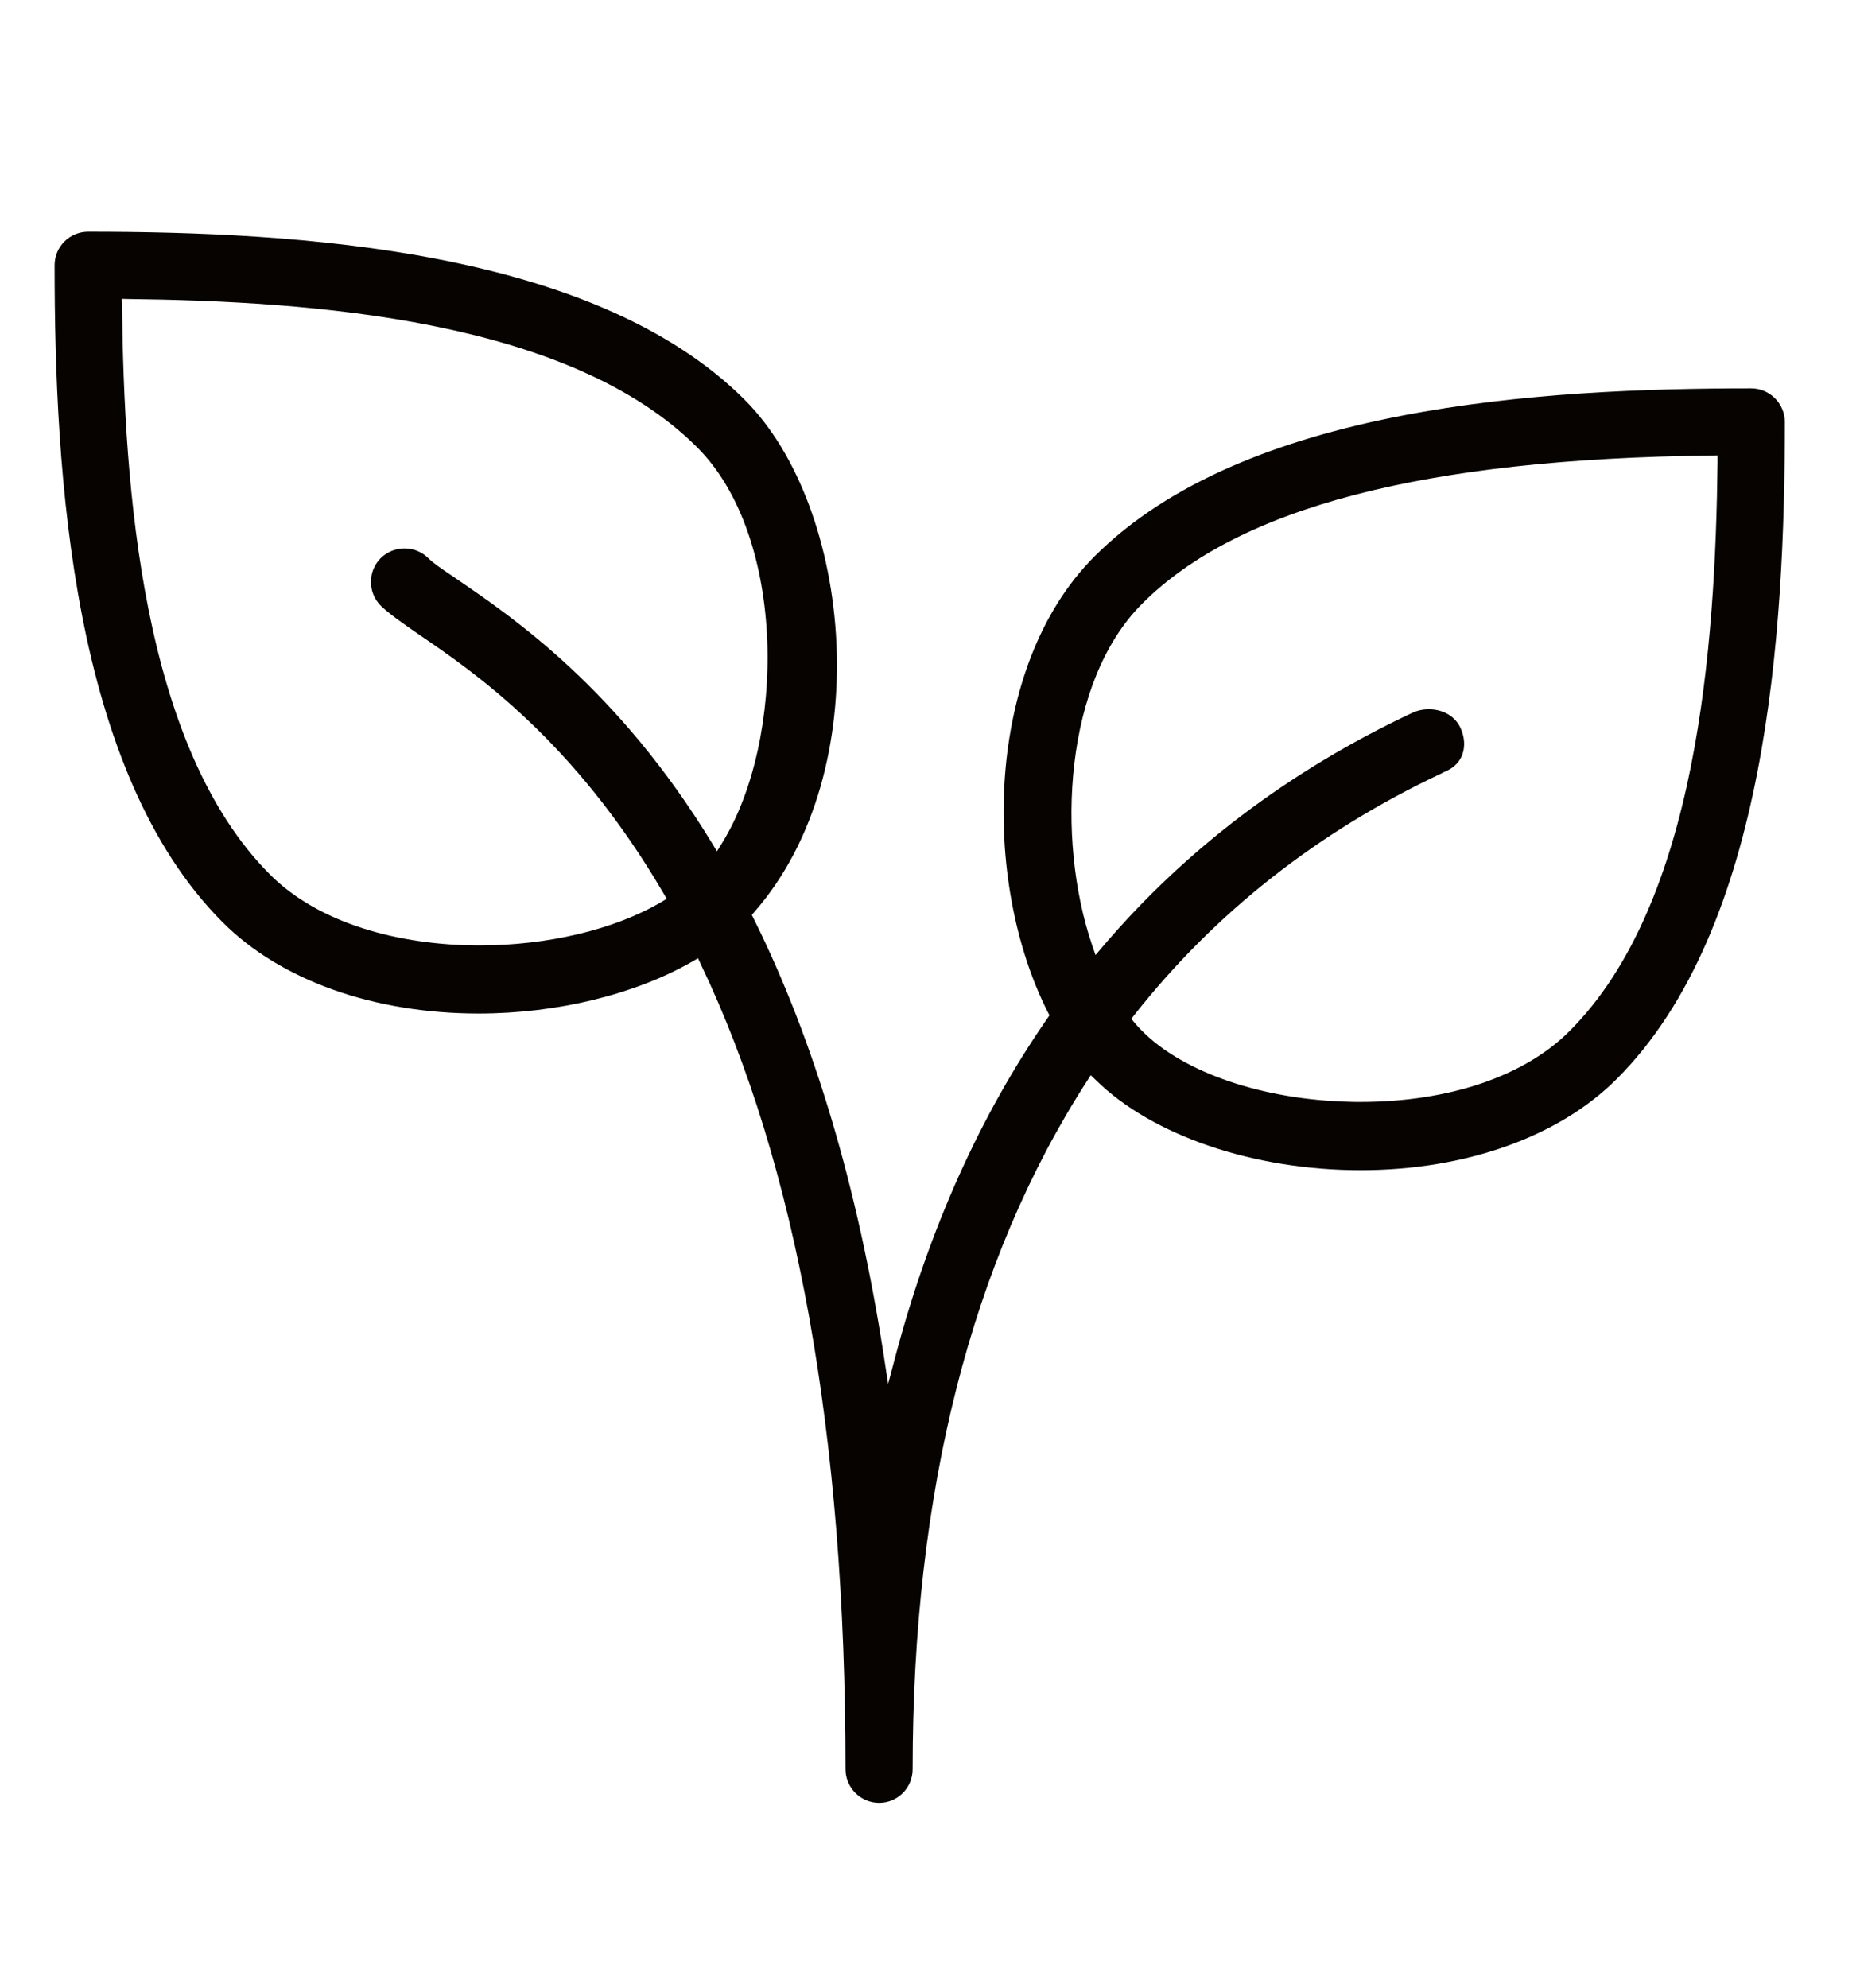 <?xml version="1.0" encoding="utf-8"?>
<!-- Generator: Adobe Illustrator 25.0.0, SVG Export Plug-In . SVG Version: 6.00 Build 0)  -->
<svg version="1.1" id="Layer_1" xmlns="http://www.w3.org/2000/svg" xmlns:xlink="http://www.w3.org/1999/xlink" x="0px" y="0px"
	 viewBox="0 0 13.659 14.594" style="enable-background:new 0 0 13.659 14.594;" xml:space="preserve">
<style type="text/css">
	.st0{fill:#060300;}
</style>
<path class="st0" d="M0.647,1.701c-0.136,0-0.246,0.11-0.246,0.246
	c0,1.54,0.128,3.717,1.234,4.823C2.06,7.196,2.745,7.44,3.515,7.44
	c0.574,0,1.146-0.139,1.57-0.382l0.041-0.024l0.02,0.043
	c0.706,1.477,1.063,3.465,1.063,5.91c0,0.136,0.111,0.247,0.247,0.247
	s0.246-0.11,0.246-0.246c0-2.034,0.43-3.734,1.279-5.05l0.029-0.045
	l0.039,0.037c0.415,0.407,1.159,0.66,1.942,0.66
	c0.77,0,1.456-0.244,1.882-0.67c1.106-1.106,1.234-3.282,1.234-4.822
	c0-0.136-0.111-0.247-0.247-0.247c-1.541,0-3.717,0.128-4.823,1.234
	C7.228,4.894,7.207,6.468,7.695,7.43l0.012,0.023L7.692,7.475
	C7.199,8.185,6.824,9.02,6.576,9.955l-0.054,0.204L6.49,9.951
	C6.299,8.714,5.978,7.634,5.534,6.742L5.521,6.716l0.019-0.022
	c0.911-1.042,0.719-2.97-0.071-3.759C4.363,1.829,2.187,1.701,0.647,1.701z
	 M8.387,4.432c0.707-0.708,2.075-1.064,4.181-1.088l0.045-0.001L12.613,3.389
	c-0.016,1.344-0.146,3.24-1.088,4.181c-0.332,0.332-0.888,0.519-1.534,0.519
	c-0.025,0-0.05,0-0.075-0.001c-0.637-0.014-1.222-0.212-1.528-0.519
	c-0.02-0.02-0.039-0.04-0.057-0.062l-0.023-0.028L8.329,7.452
	c0.593-0.753,1.352-1.349,2.253-1.773h0c0.011-0.006,0.026-0.014,0.047-0.023
	c0.053-0.025,0.091-0.066,0.11-0.118c0.022-0.061,0.016-0.132-0.016-0.199
	c-0.025-0.052-0.071-0.094-0.132-0.116c-0.07-0.025-0.152-0.022-0.218,0.009
	C9.474,5.654,8.708,6.232,8.096,6.951L8.045,7.011L8.02,6.938
	C7.753,6.153,7.817,5.002,8.387,4.432z M5.303,6.188L5.265,6.249L5.228,6.188
	C4.54,5.06,3.772,4.536,3.359,4.254L3.311,4.221
	C3.238,4.172,3.181,4.133,3.145,4.097c-0.096-0.095-0.252-0.095-0.349,0
	c-0.096,0.096-0.096,0.253,0,0.349C2.85,4.499,2.946,4.568,3.081,4.661
	c0.398,0.271,1.138,0.777,1.793,1.899l0.022,0.038L4.859,6.62
	c-0.349,0.206-0.842,0.32-1.338,0.32c-0.588,0-1.179-0.161-1.537-0.519
	c-0.943-0.943-1.073-2.838-1.088-4.182L0.894,2.194l0.045,0.001
	c1.344,0.016,3.239,0.147,4.181,1.089C5.779,3.942,5.771,5.431,5.303,6.188z"/>
</svg>
